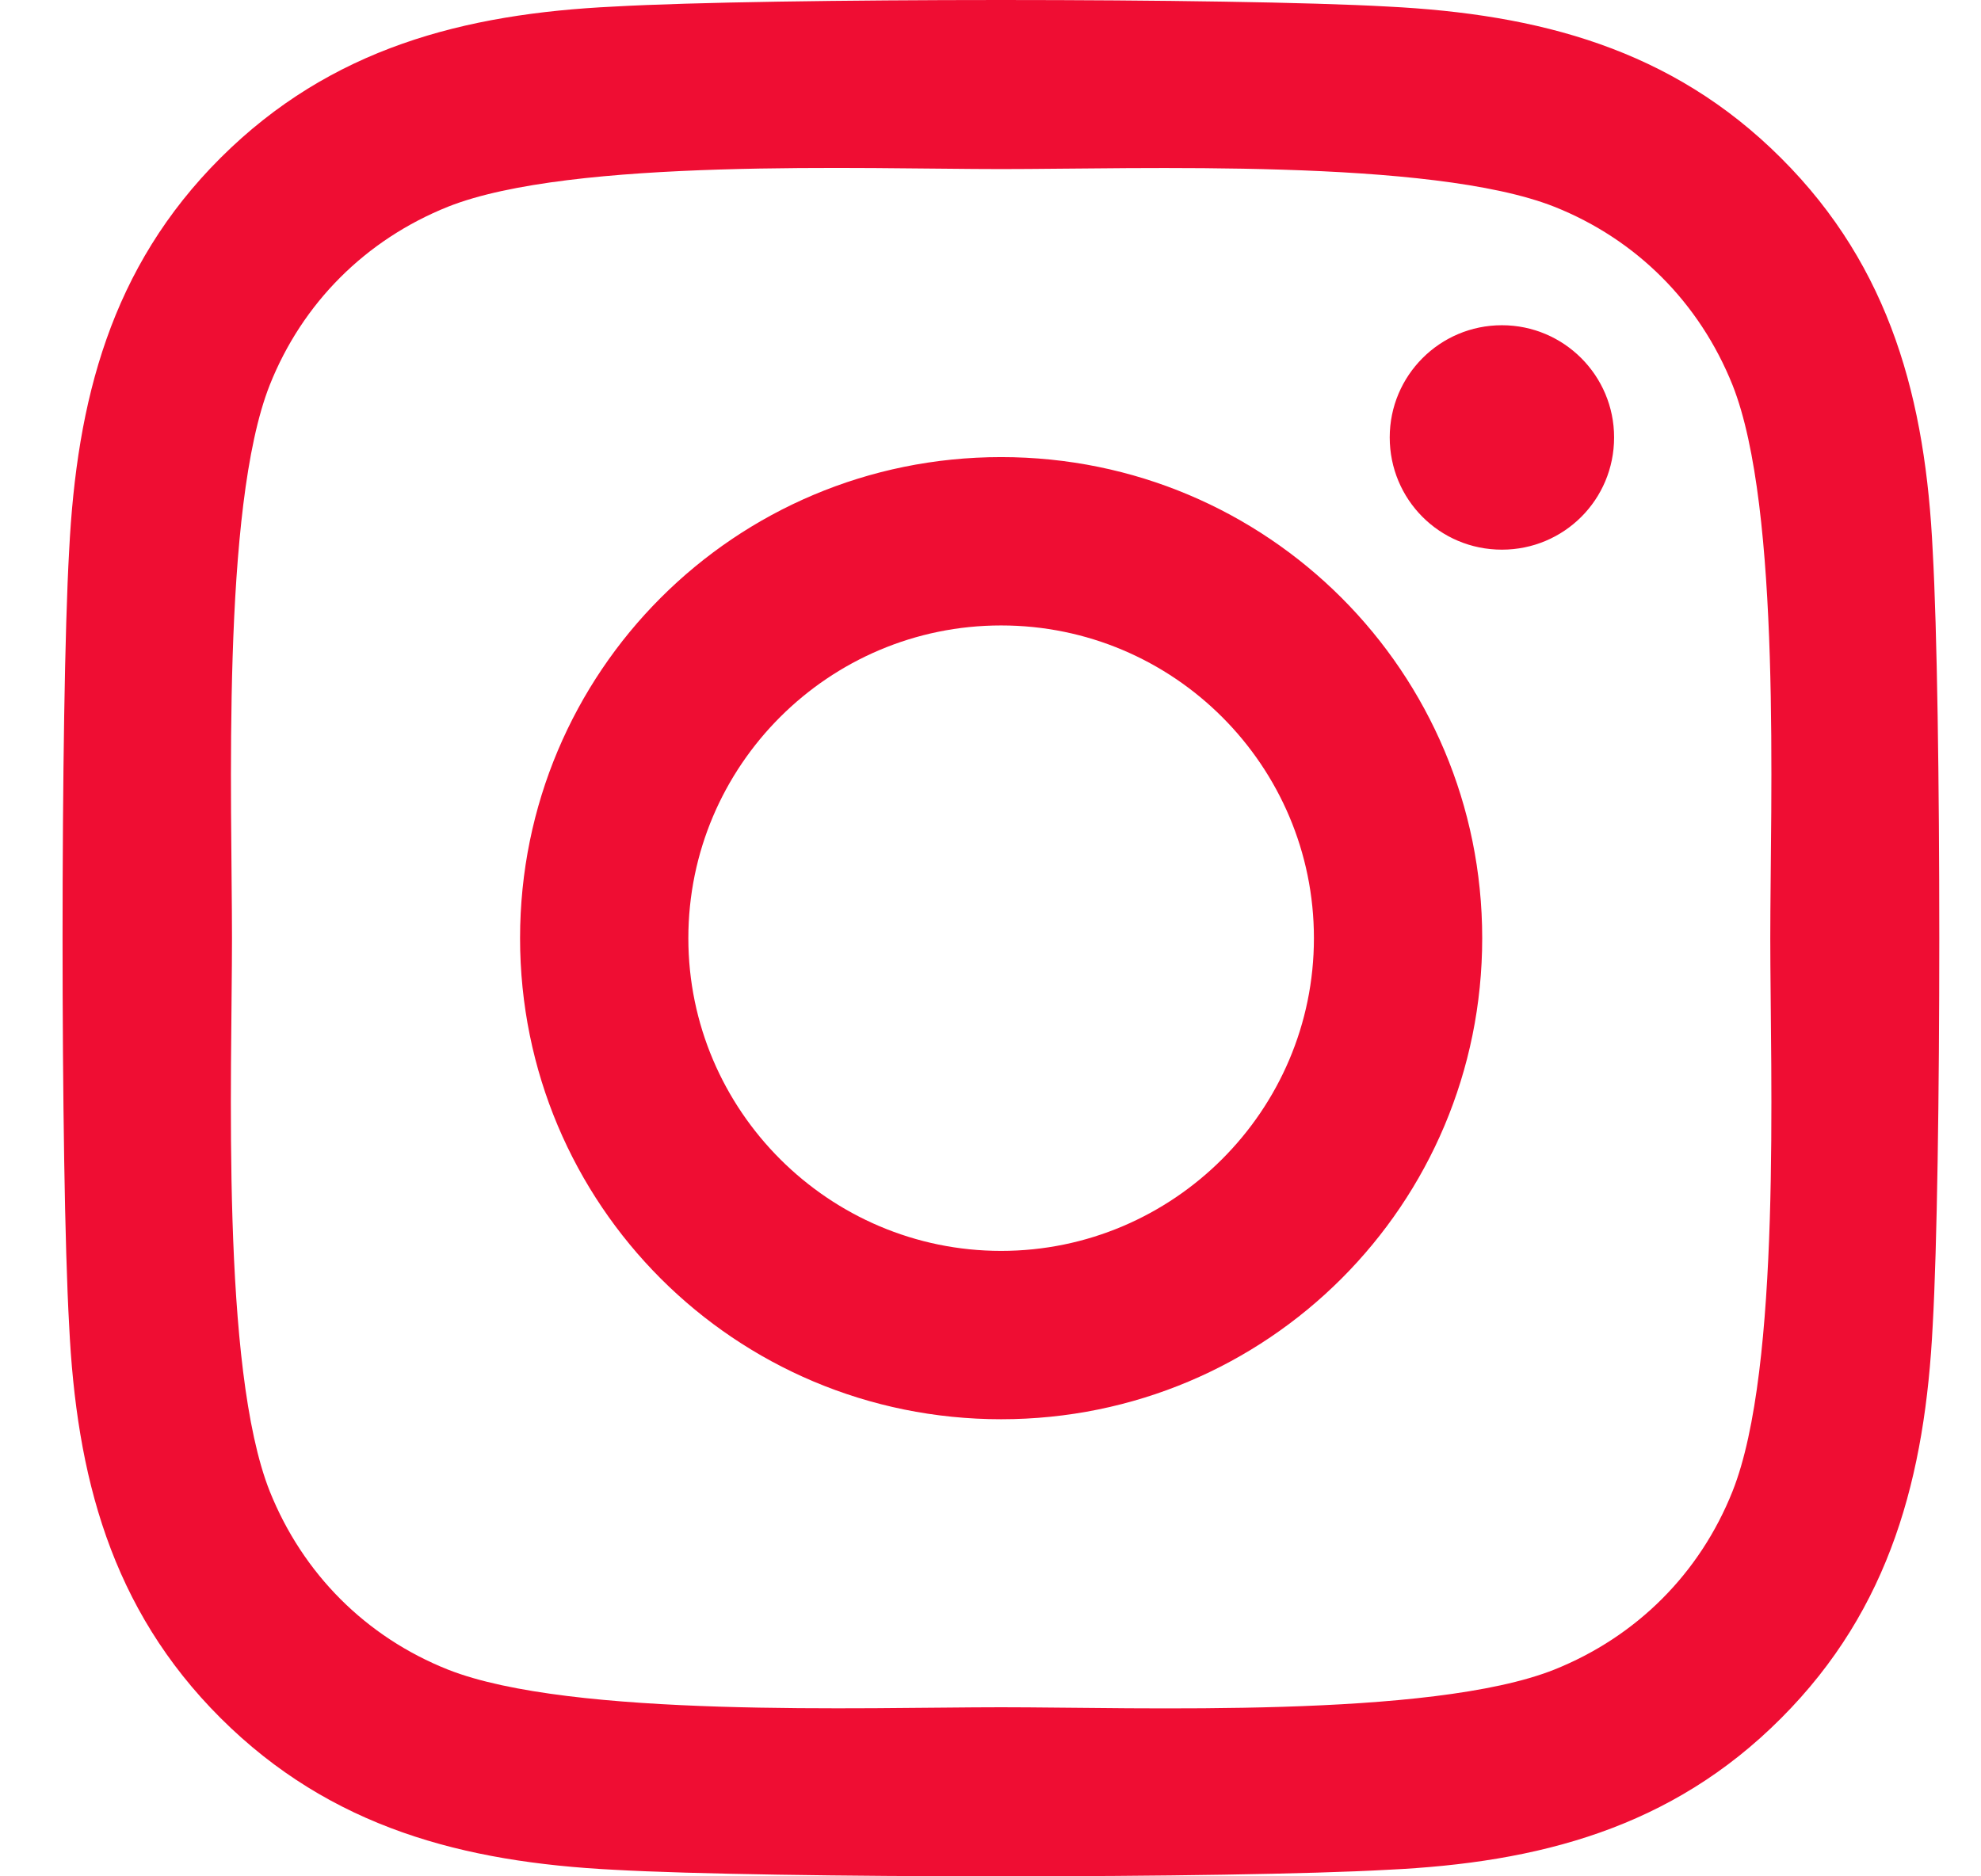 <svg width="19" height="18" viewBox="0 0 19 18" fill="none" xmlns="http://www.w3.org/2000/svg">
<g clip-path="url(#clip0_14226_9770)">
<path d="M9.602 4.385C7.048 4.385 4.988 6.446 4.988 9C4.988 11.555 7.048 13.615 9.602 13.615C12.156 13.615 14.216 11.555 14.216 9C14.216 6.446 12.156 4.385 9.602 4.385ZM9.602 12C7.952 12 6.602 10.655 6.602 9C6.602 7.345 7.948 6 9.602 6C11.257 6 12.602 7.345 12.602 9C12.602 10.655 11.252 12 9.602 12ZM15.481 4.196C15.481 4.795 14.999 5.273 14.405 5.273C13.806 5.273 13.329 4.791 13.329 4.196C13.329 3.602 13.81 3.12 14.405 3.12C14.999 3.12 15.481 3.602 15.481 4.196ZM18.537 5.289C18.469 3.847 18.139 2.57 17.083 1.517C16.031 0.465 14.754 0.136 13.312 0.063C11.827 -0.021 7.373 -0.021 5.888 0.063C4.45 0.132 3.173 0.461 2.117 1.513C1.061 2.566 0.736 3.843 0.663 5.285C0.579 6.771 0.579 11.225 0.663 12.711C0.732 14.153 1.061 15.43 2.117 16.483C3.173 17.535 4.446 17.864 5.888 17.937C7.373 18.021 11.827 18.021 13.312 17.937C14.754 17.869 16.031 17.539 17.083 16.483C18.135 15.43 18.465 14.153 18.537 12.711C18.621 11.225 18.621 6.775 18.537 5.289ZM16.617 14.306C16.304 15.093 15.698 15.7 14.907 16.017C13.722 16.487 10.911 16.378 9.602 16.378C8.293 16.378 5.478 16.483 4.297 16.017C3.51 15.704 2.904 15.097 2.587 14.306C2.117 13.121 2.225 10.309 2.225 9C2.225 7.691 2.121 4.875 2.587 3.694C2.9 2.907 3.506 2.3 4.297 1.983C5.482 1.513 8.293 1.622 9.602 1.622C10.911 1.622 13.726 1.517 14.907 1.983C15.694 2.296 16.3 2.903 16.617 3.694C17.087 4.879 16.979 7.691 16.979 9C16.979 10.309 17.087 13.125 16.617 14.306Z" fill="#EF0D33"/>
</g>
<defs>
<clipPath id="clip0_14226_9770">
<rect width="18" height="18" fill="white" transform="translate(0.6)"/>
</clipPath>
</defs>
</svg>
